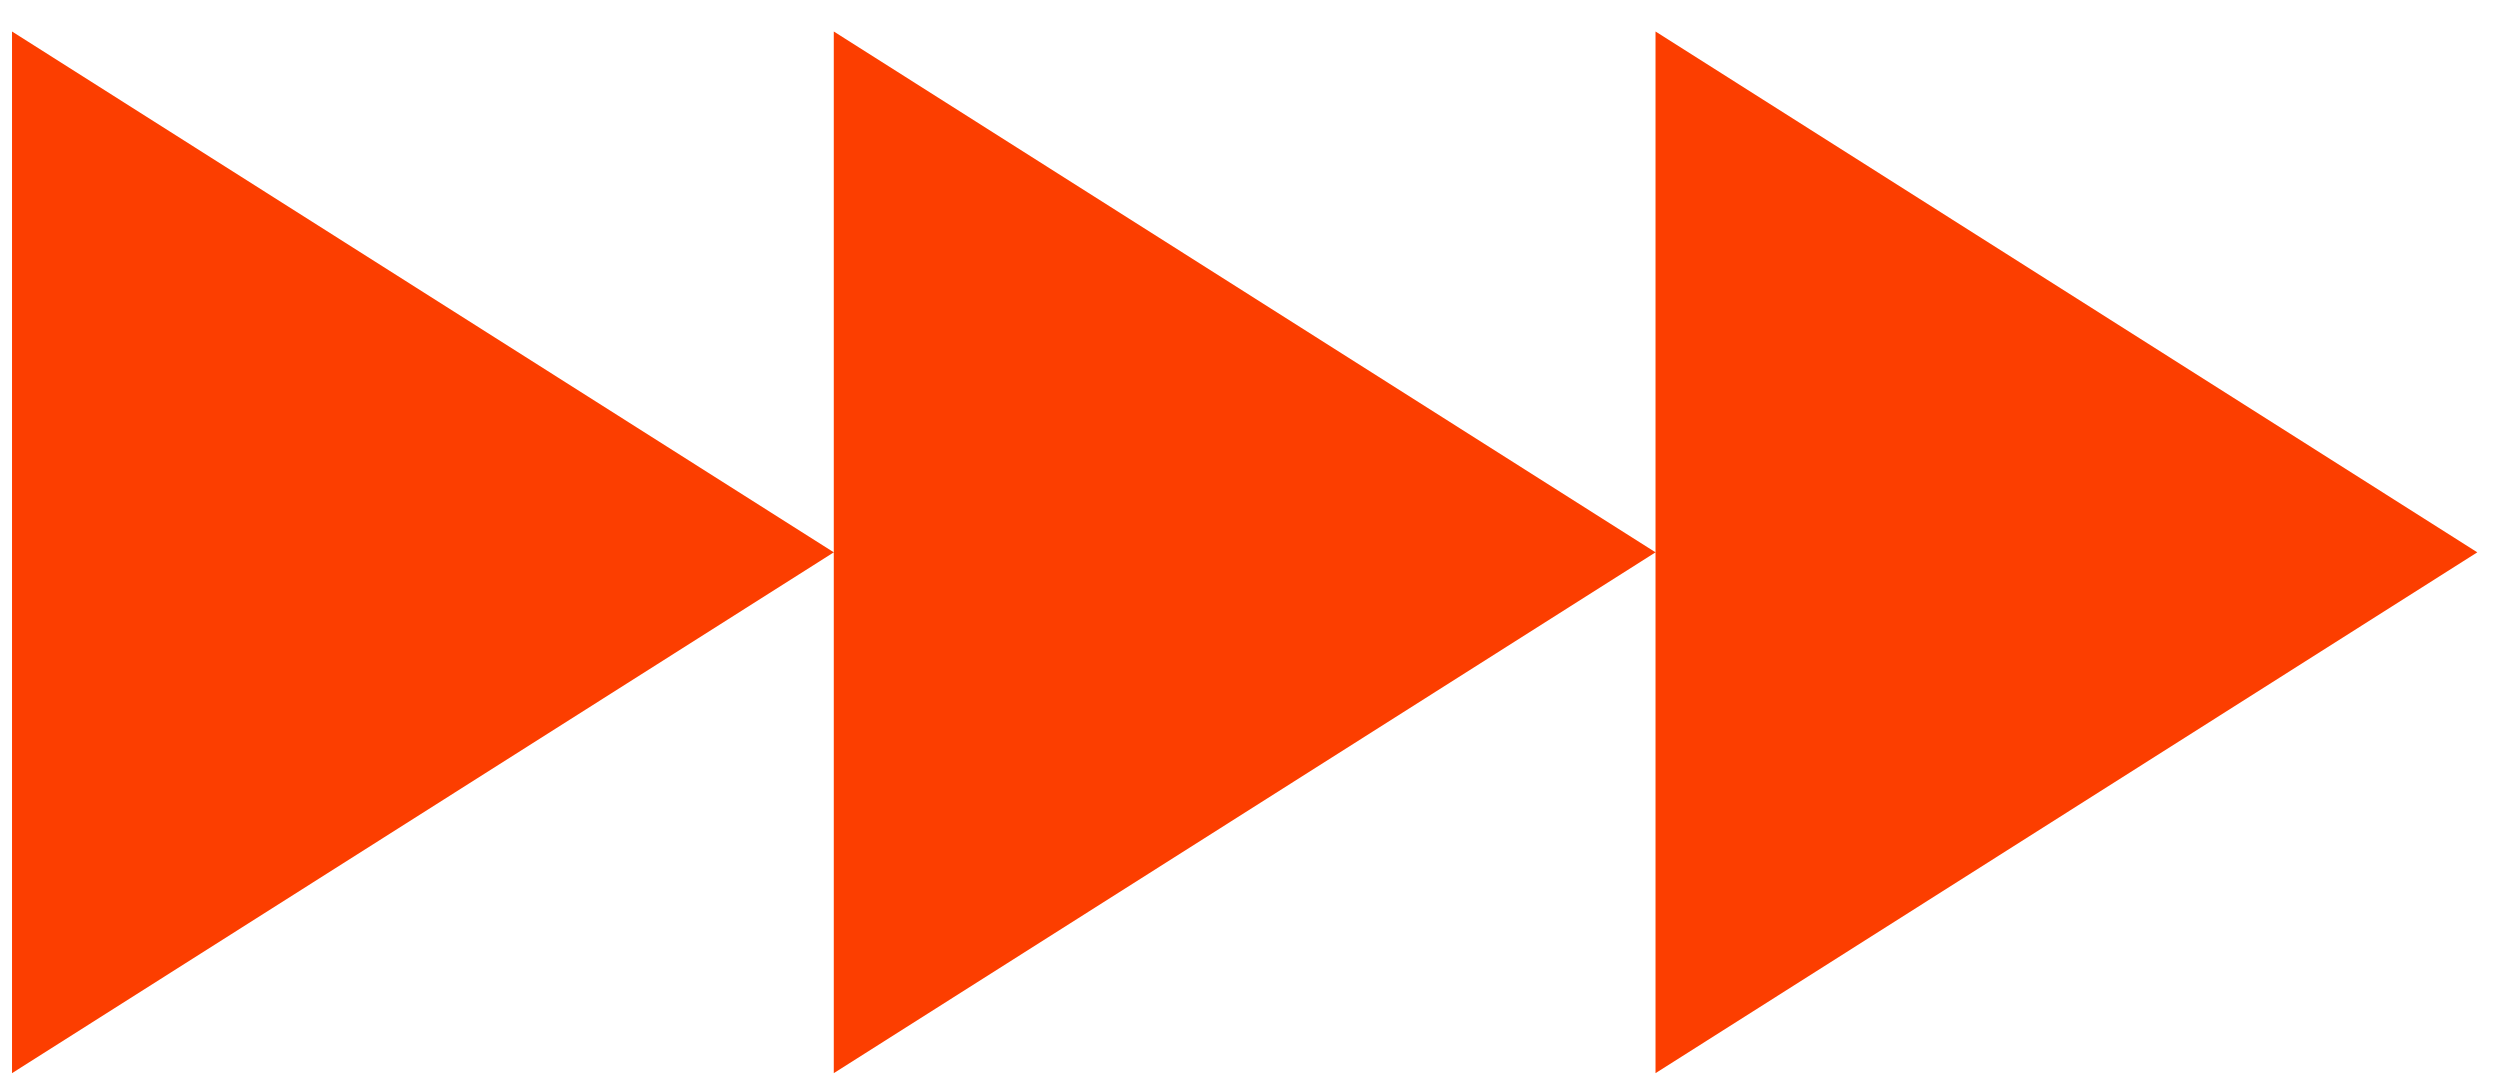 <?xml version="1.0" encoding="UTF-8"?> <svg xmlns="http://www.w3.org/2000/svg" width="72" height="31" viewBox="0 0 72 31" fill="none"><g clip-path="url(#clip0_377_12784)"><path fill-rule="evenodd" clip-rule="evenodd" d="M24.013 15.907L0.346 0.907V30.907L24.013 15.907ZM47.679 15.907L24.013 0.907V15.907V30.907L47.679 15.907ZM71.346 15.907L47.679 0.907V15.907V30.907L71.346 15.907Z" fill="#FC3E00"></path></g><defs><clipPath id="clip0_377_12784"><rect width="71" height="30" fill="white" transform="translate(0.346 0.907)"></rect></clipPath></defs></svg> 